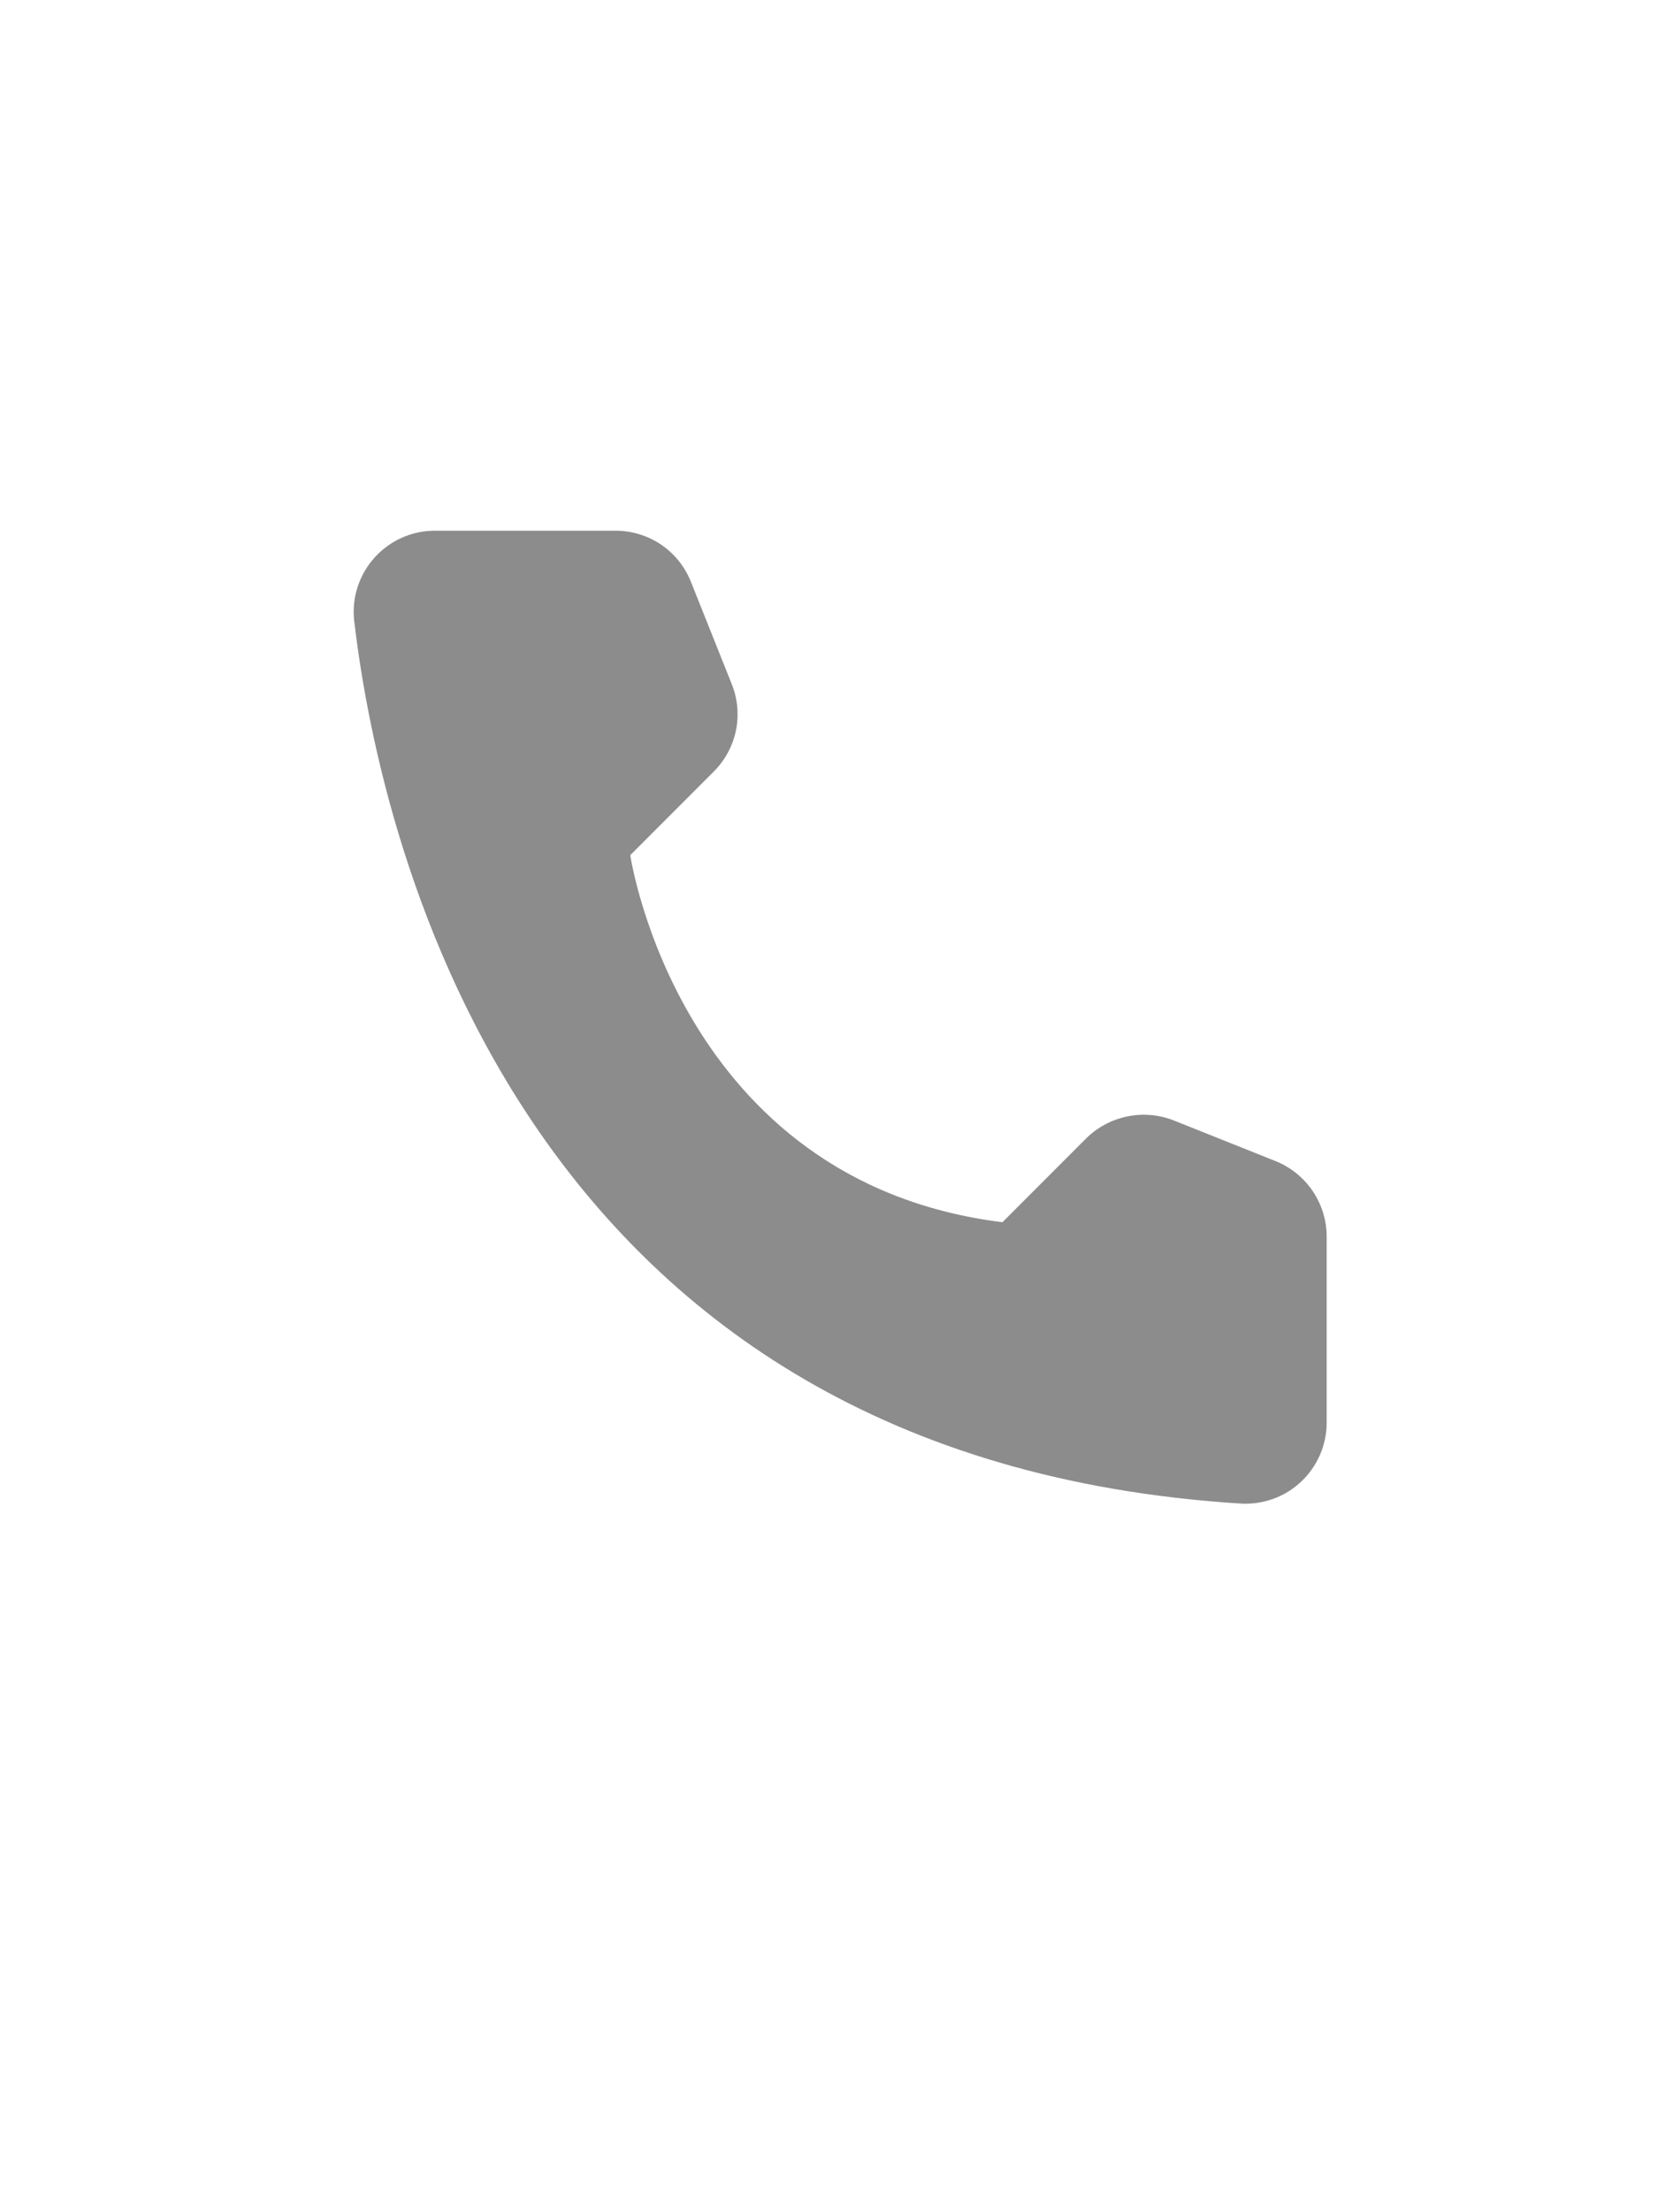 <?xml version="1.0" encoding="UTF-8"?> <svg xmlns="http://www.w3.org/2000/svg" width="19" height="25" viewBox="0 0 19 25" fill="none"><path d="M11.337 13.818L12.284 12.87C12.412 12.744 12.573 12.658 12.749 12.622C12.925 12.586 13.107 12.601 13.274 12.667L14.429 13.128C14.598 13.197 14.742 13.313 14.845 13.464C14.947 13.615 15.003 13.792 15.004 13.974V16.089C15.004 16.213 14.977 16.335 14.928 16.449C14.878 16.563 14.806 16.665 14.716 16.75C14.626 16.835 14.52 16.901 14.403 16.944C14.287 16.986 14.164 17.005 14.04 16.999C5.947 16.495 4.314 9.642 4.006 7.02C3.991 6.891 4.004 6.76 4.044 6.637C4.084 6.514 4.149 6.4 4.236 6.304C4.323 6.207 4.429 6.131 4.547 6.078C4.666 6.026 4.794 5.999 4.924 6H6.967C7.149 6.001 7.327 6.056 7.478 6.158C7.629 6.261 7.745 6.406 7.813 6.575L8.274 7.73C8.342 7.896 8.359 8.079 8.324 8.255C8.288 8.431 8.202 8.593 8.075 8.72L7.128 9.668C7.128 9.668 7.673 13.361 11.337 13.818Z" fill="#8C8C8C"></path></svg> 